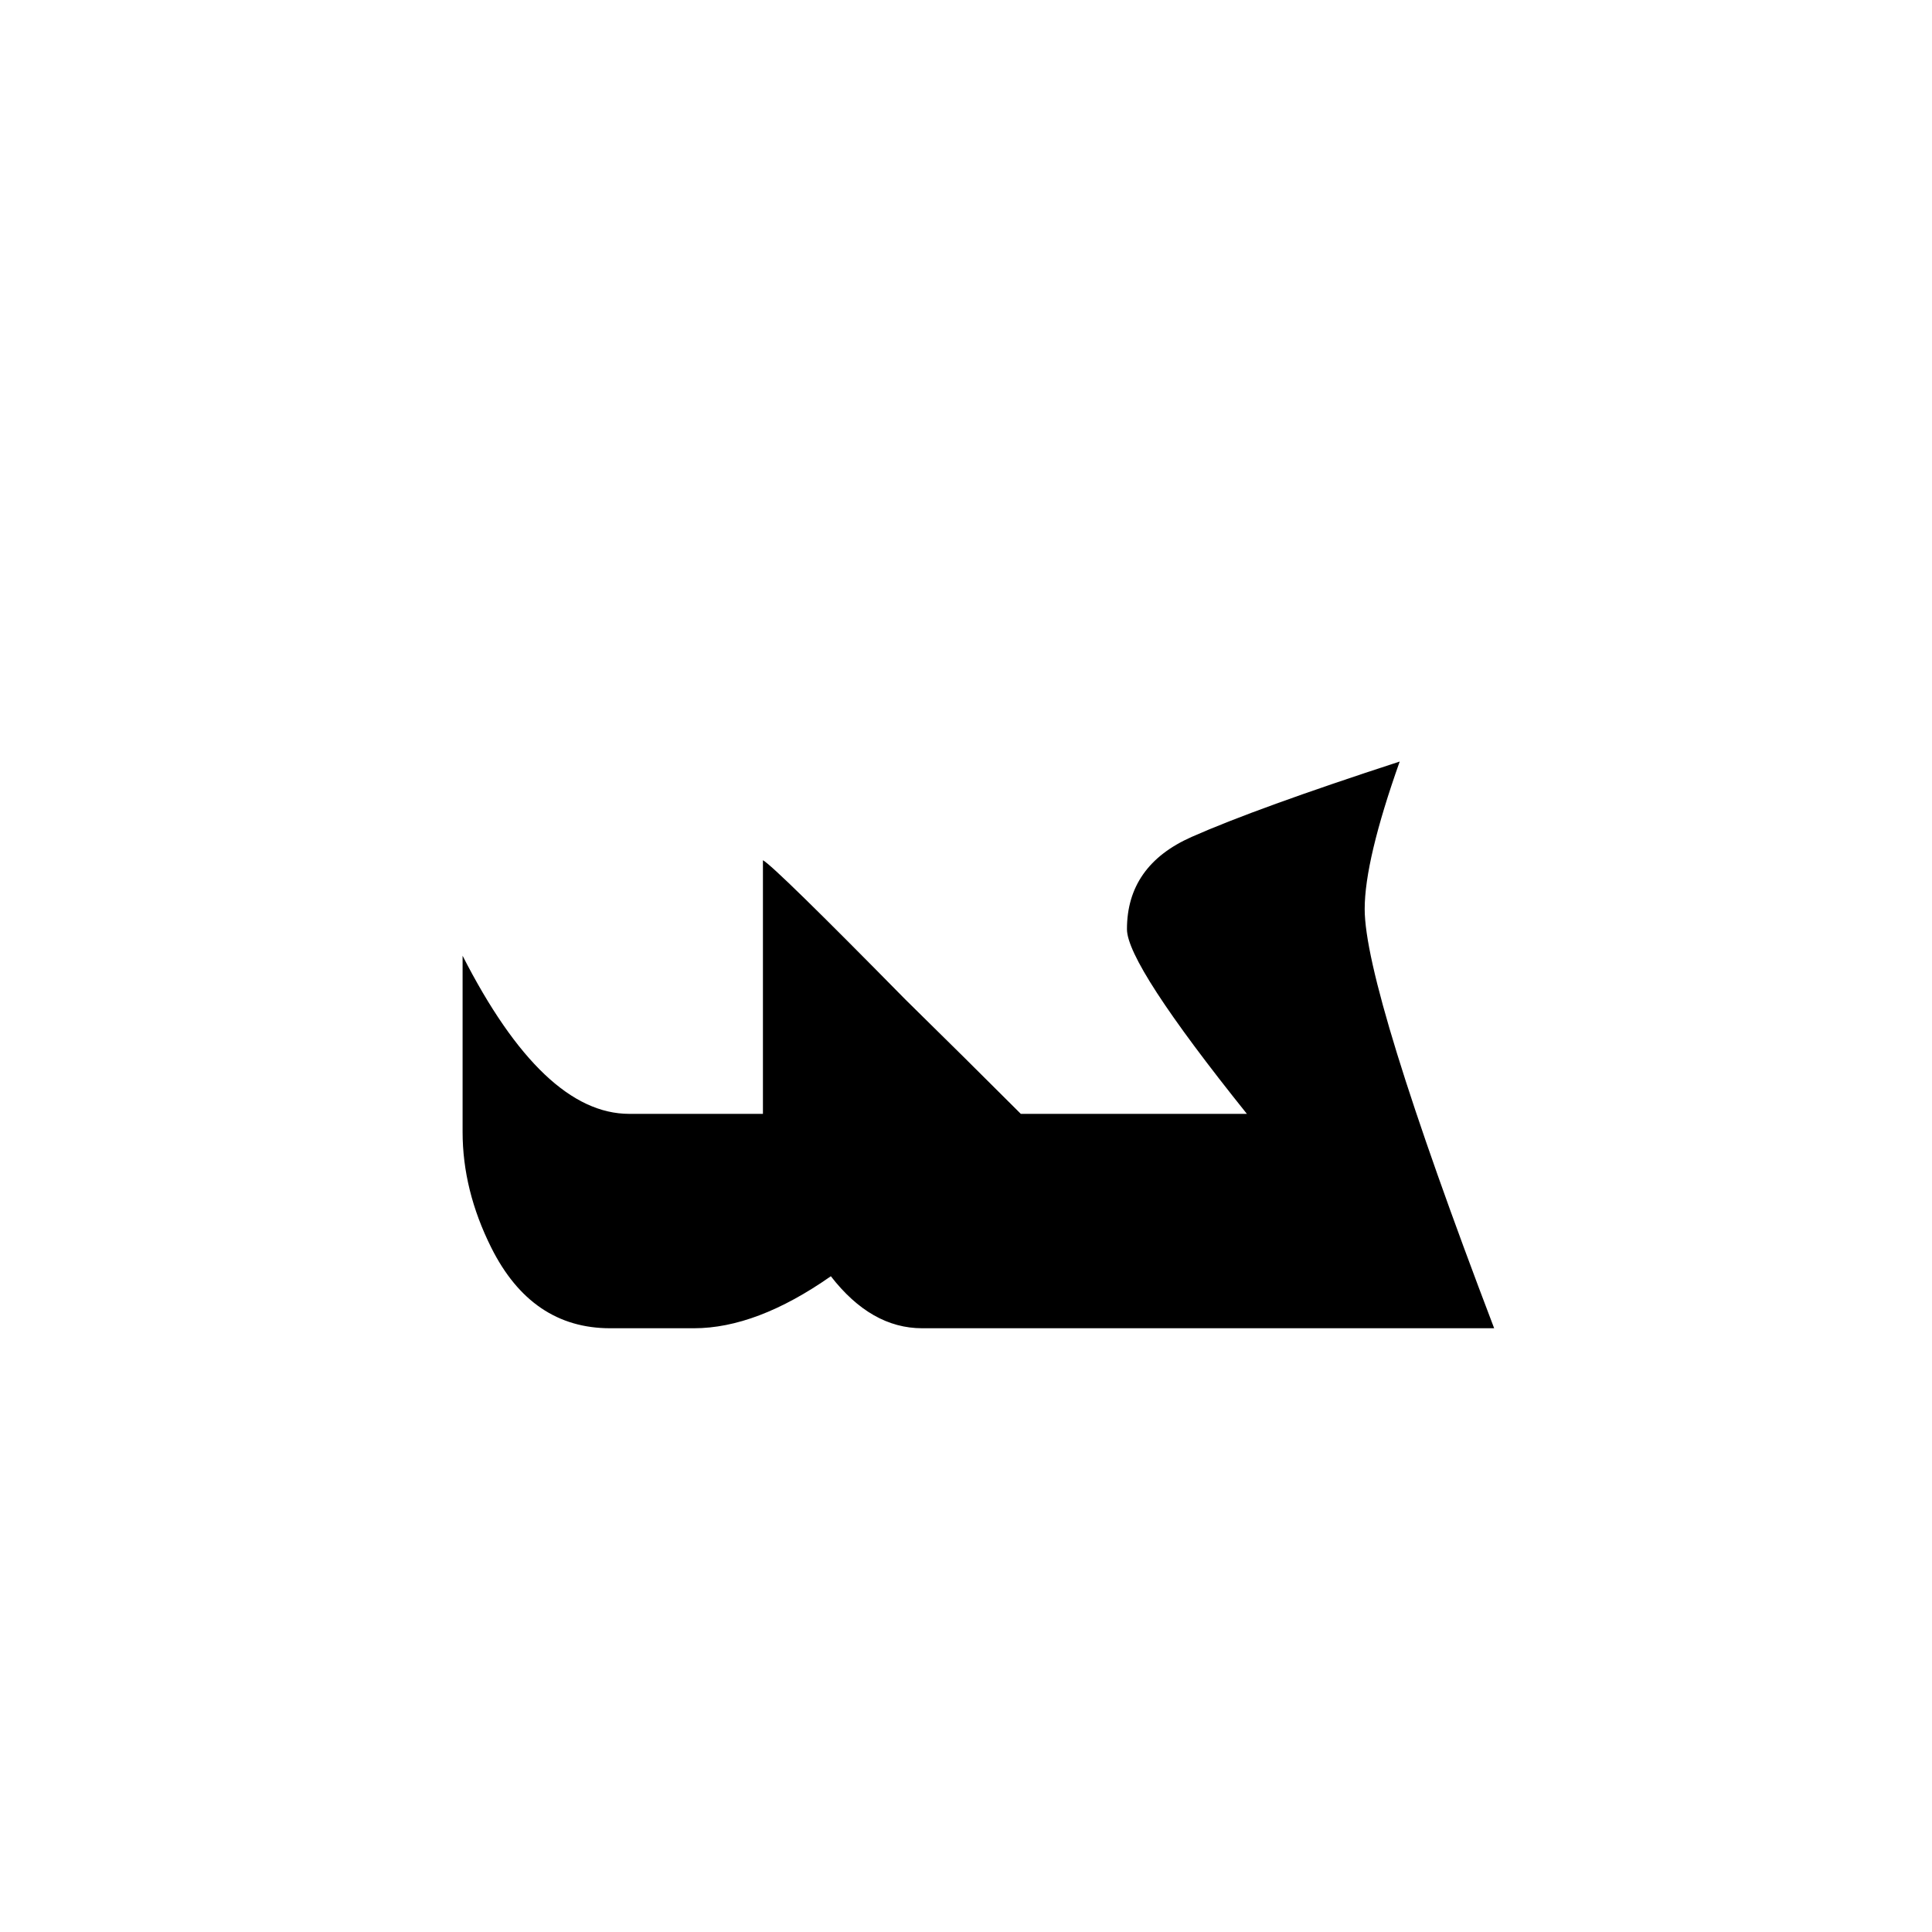 <?xml version="1.0" encoding="UTF-8" standalone="no"?>
<!-- Created with Inkscape (http://www.inkscape.org/) -->
<svg
   xmlns:svg="http://www.w3.org/2000/svg"
   xmlns="http://www.w3.org/2000/svg"
   version="1.0"
   width="64"
   height="64"
   id="svg2">
  <defs
     id="defs4" />
  <g
     id="layer1">
    <path
       d="M 49.496,44 L 30.547,44 C 29.422,44 28.414,43.426 27.523,42.277 C 25.883,43.426 24.371,44 22.988,44 L 20.211,44 C 18.477,44 17.164,43.109 16.273,41.328 C 15.641,40.063 15.324,38.785 15.324,37.496 L 15.324,31.66 C 17.105,35.152 18.945,36.898 20.844,36.898 L 25.273,36.898 L 25.273,28.496 C 25.531,28.637 27.102,30.172 29.984,33.102 C 31.273,34.367 32.551,35.633 33.816,36.898 L 41.305,36.898 C 38.656,33.594 37.332,31.555 37.332,30.781 C 37.332,29.375 38.047,28.355 39.477,27.723 C 40.906,27.09 43.203,26.258 46.367,25.227 C 45.594,27.406 45.207,29.035 45.207,30.113 C 45.207,31.871 46.637,36.5 49.496,44"
       id="text2389"
       style="font-size:72px;font-style:normal;font-variant:normal;font-weight:normal;font-stretch:normal;text-align:center;line-height:125%;writing-mode:lr-tb;text-anchor:middle;fill:#000000;fill-opacity:1;stroke:none;stroke-width:1px;stroke-linecap:butt;stroke-linejoin:miter;stroke-opacity:1;font-family:Lucida Grande;-inkscape-font-specification:Lucida Grande" />
  </g>
</svg>

